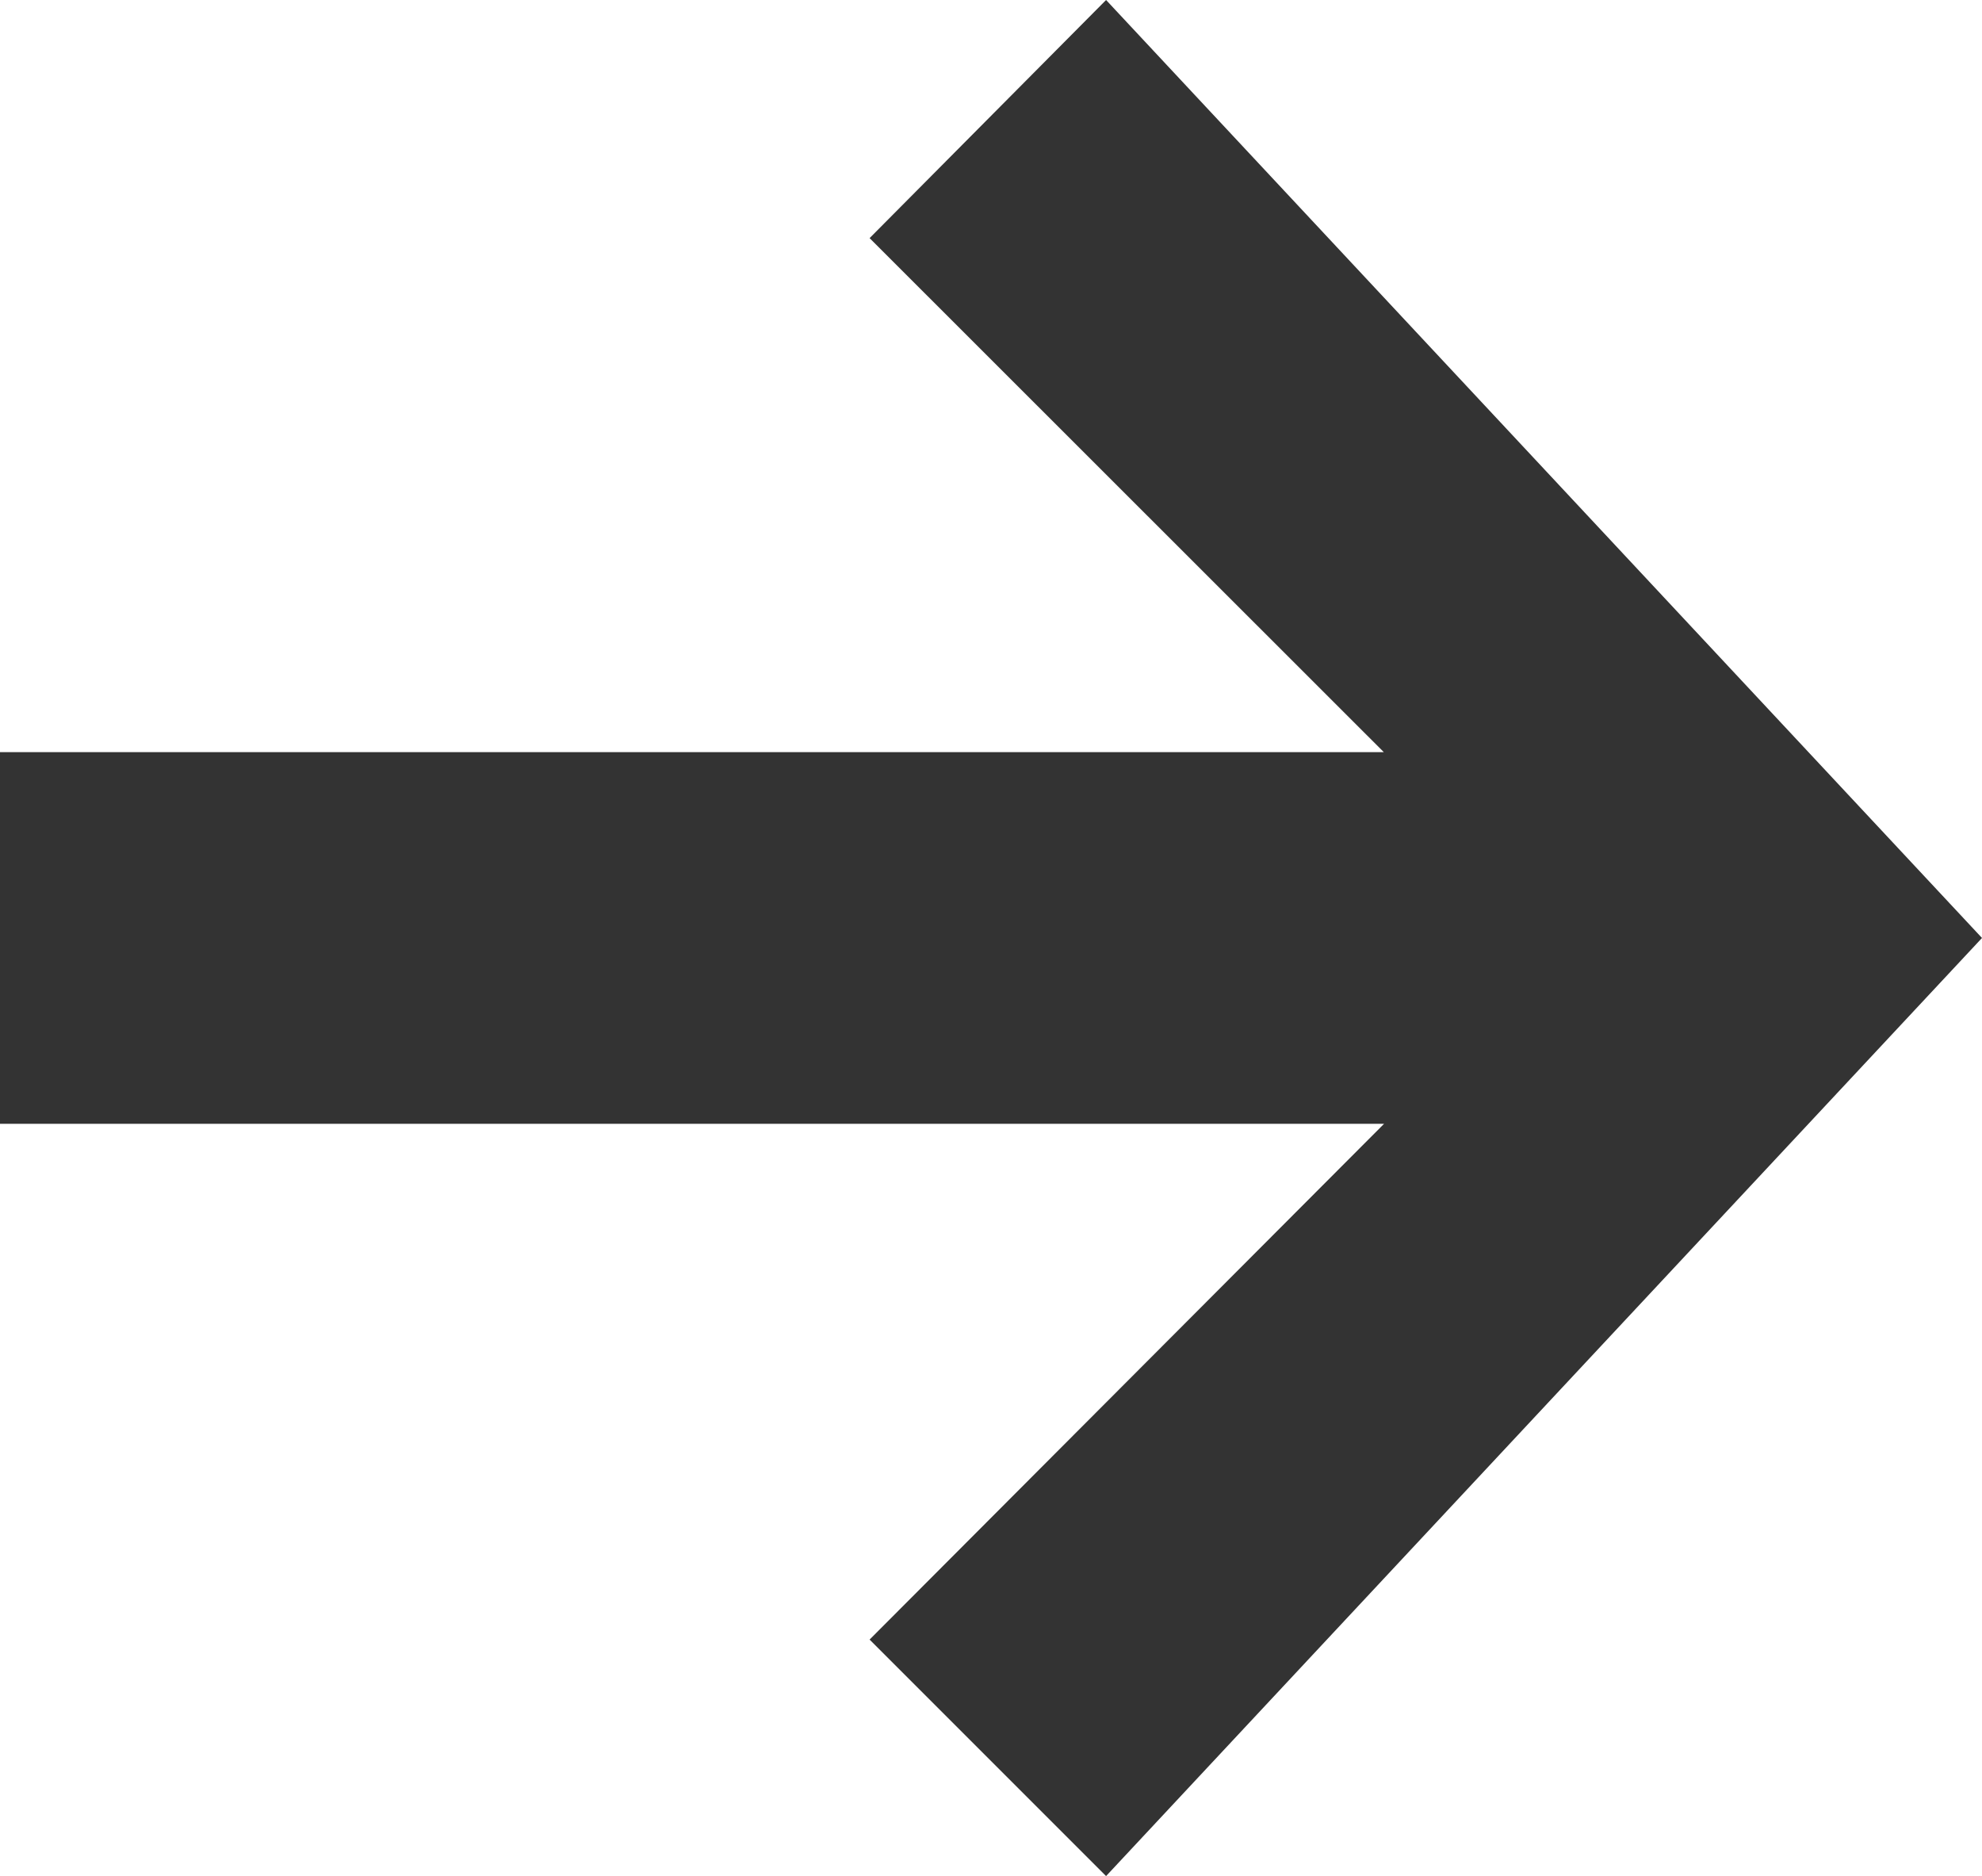 <svg xmlns="http://www.w3.org/2000/svg" width="16" height="15.144" viewBox="0 0 16 15.144"><path d="M41.173-37.929H30v-3H41.171L37.02-45.078,38.929-47,46-39.429l-7.071,7.572L37.02-33.766Z" transform="translate(-30 47)" fill="#333" fill-rule="evenodd"/></svg>